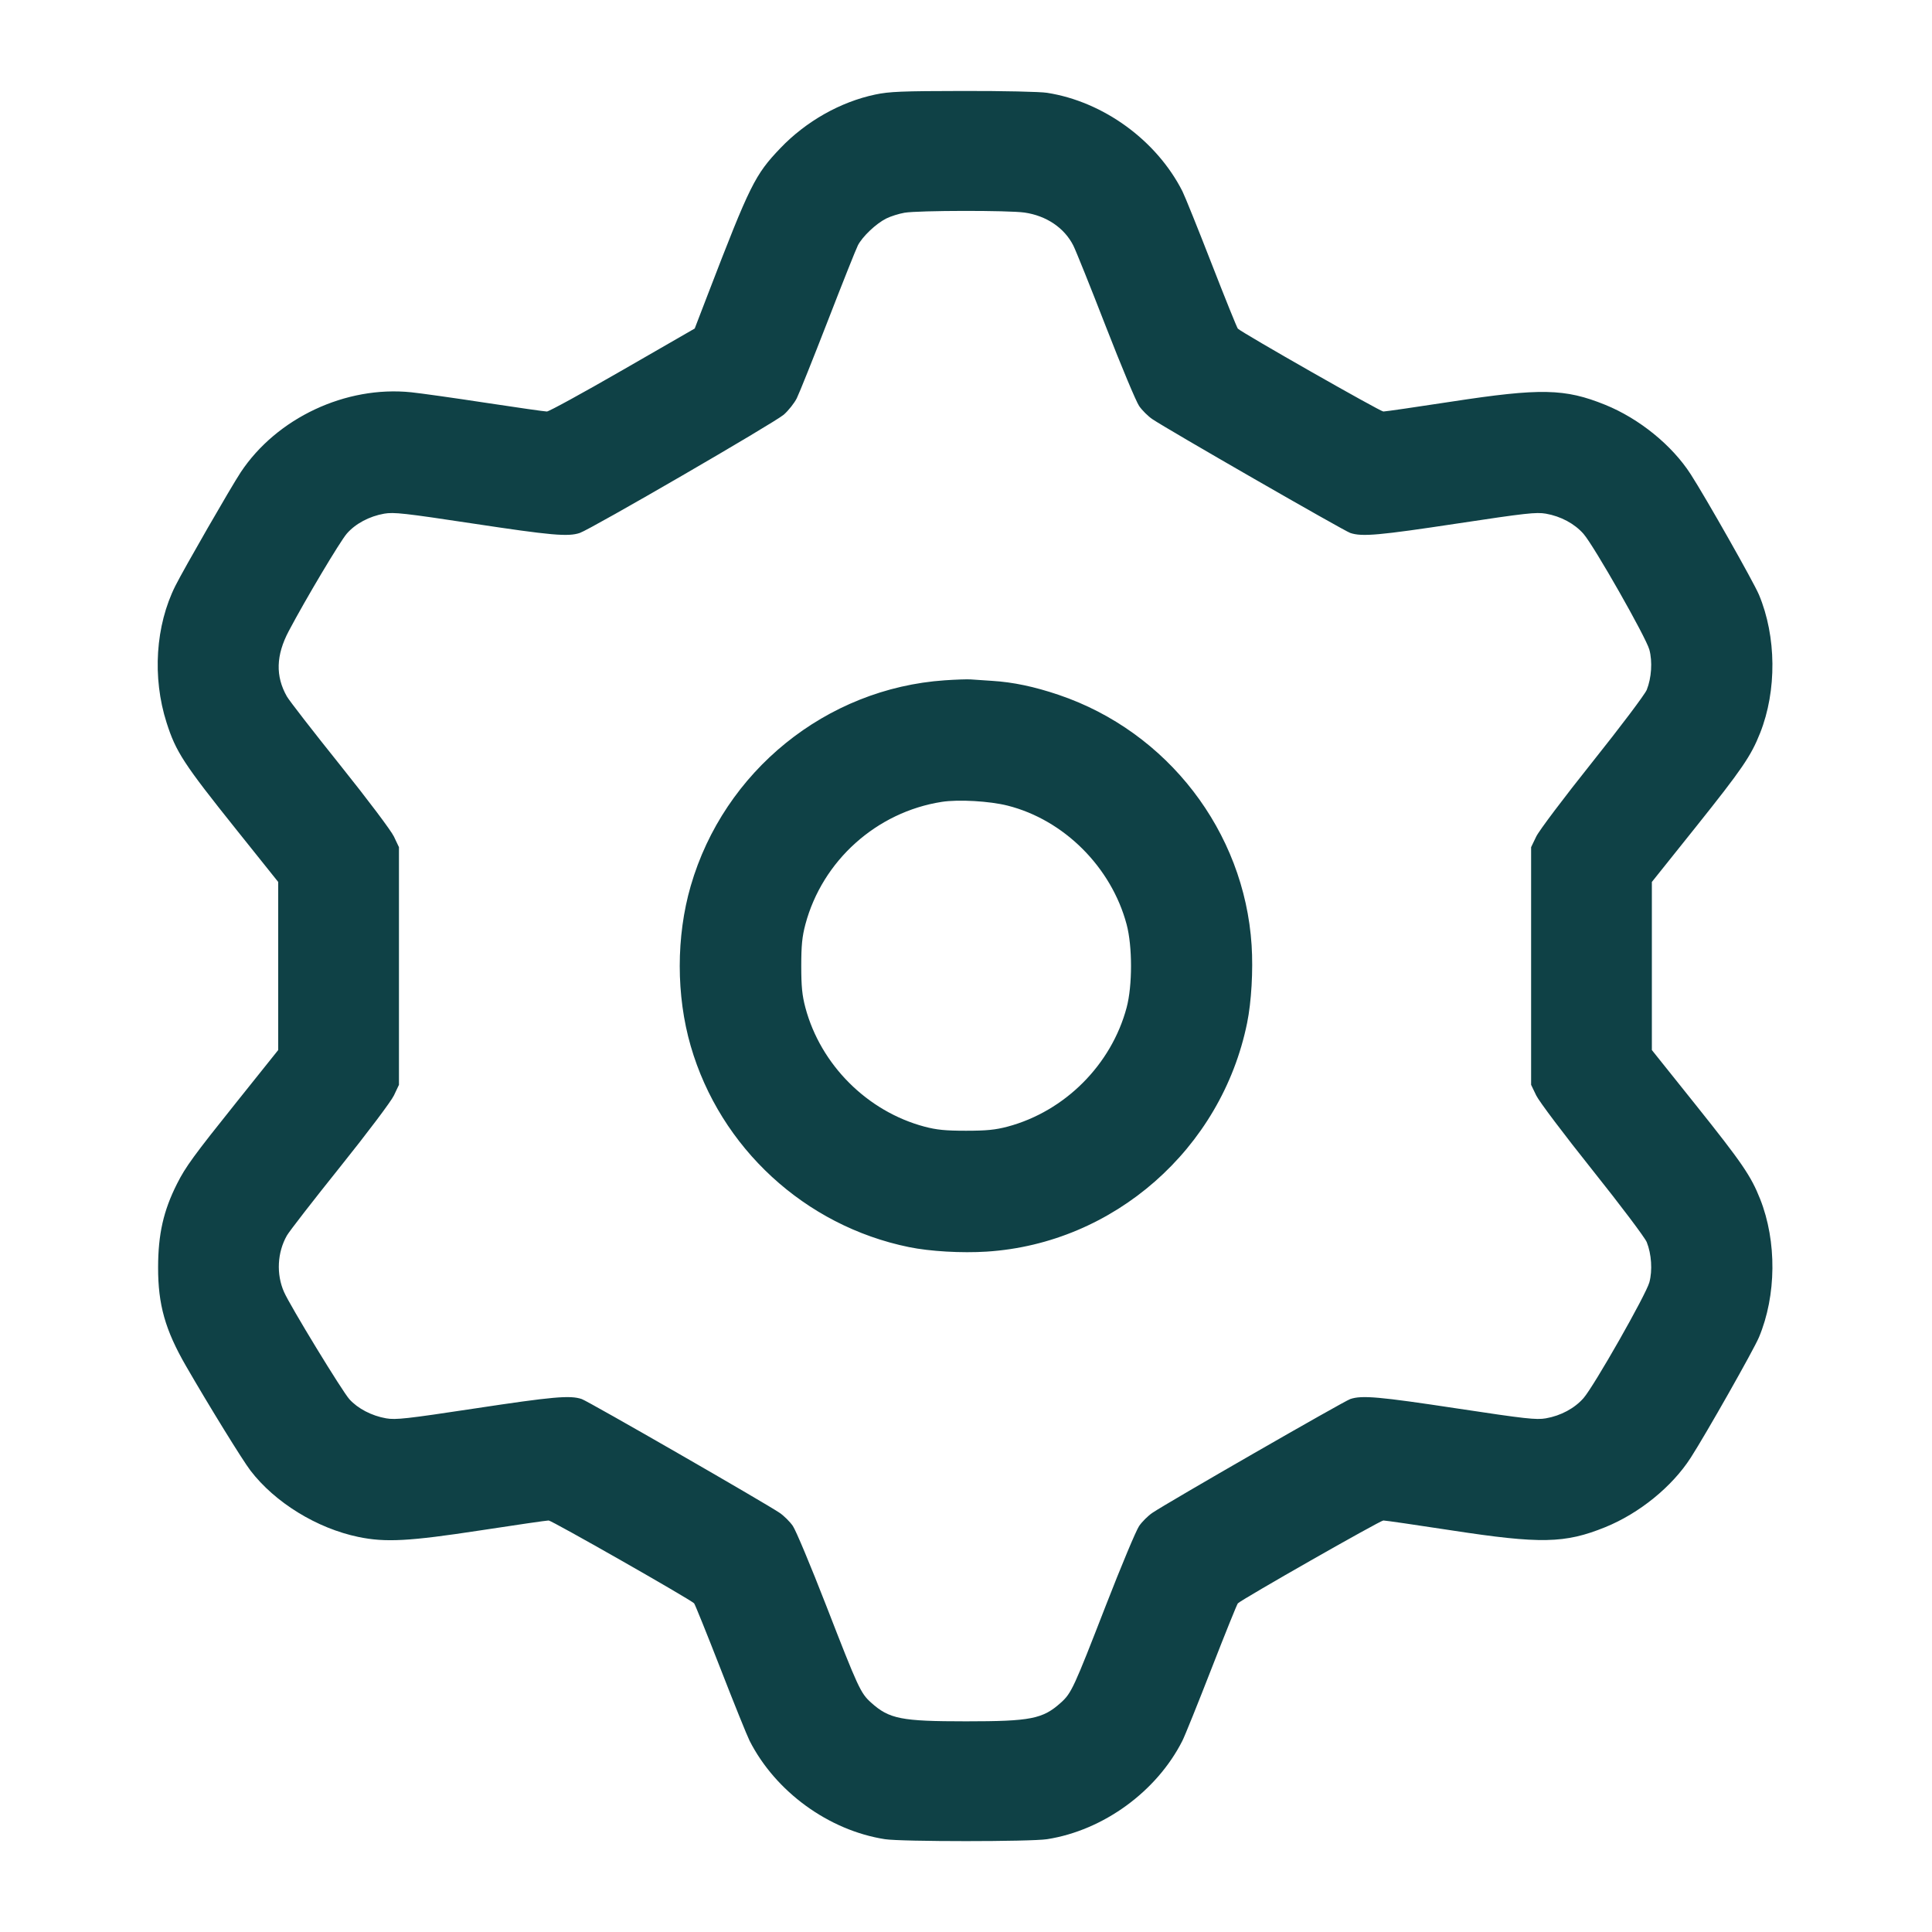 <svg xmlns="http://www.w3.org/2000/svg" width="48" height="48" viewBox="0 0 48 48" version="1.1" id="Cog-Setting--Streamline-Micro.svg">
	<path d="M21.744 2.349C20.878 2.532 20.026 3.014 19.388 3.681C18.757 4.341 18.635 4.587 17.588 7.309L17.26 8.162 15.47 9.193C14.486 9.76 13.638 10.224 13.587 10.224C13.535 10.224 12.851 10.126 12.067 10.007C11.283 9.887 10.45 9.77 10.217 9.746C8.592 9.578 6.875 10.384 5.979 11.736C5.74 12.098 4.569 14.132 4.357 14.555C3.863 15.541 3.78 16.83 4.138 17.952C4.371 18.682 4.56 18.972 5.884 20.627L6.912 21.912 6.912 24L6.912 26.088 5.884 27.373C4.814 28.71 4.609 28.991 4.398 29.411C4.06 30.081 3.929 30.663 3.928 31.488C3.926 32.415 4.105 33.045 4.622 33.94C5.191 34.926 6.025 36.278 6.222 36.535C6.832 37.331 7.873 37.971 8.904 38.185C9.577 38.325 10.163 38.293 11.942 38.021C12.821 37.886 13.581 37.776 13.631 37.776C13.708 37.776 17.139 39.73 17.245 39.834C17.265 39.854 17.559 40.582 17.898 41.451C18.236 42.321 18.563 43.129 18.623 43.248C19.266 44.513 20.586 45.475 21.984 45.694C22.39 45.758 25.61 45.758 26.016 45.694C27.412 45.475 28.737 44.511 29.375 43.251C29.435 43.134 29.761 42.326 30.1 41.455C30.439 40.585 30.733 39.856 30.754 39.835C30.86 39.73 34.291 37.776 34.369 37.776C34.419 37.776 35.179 37.886 36.058 38.021C38.277 38.361 38.879 38.348 39.88 37.943C40.726 37.6 41.541 36.939 42.006 36.216C42.386 35.626 43.568 33.539 43.7 33.226C44.136 32.188 44.148 30.841 43.729 29.787C43.502 29.215 43.281 28.892 42.139 27.462L41.04 26.088 41.04 24L41.04 21.912 42.139 20.538C43.281 19.108 43.502 18.785 43.729 18.213C44.148 17.159 44.136 15.812 43.7 14.774C43.568 14.461 42.386 12.374 42.006 11.784C41.541 11.061 40.726 10.4 39.88 10.057C38.879 9.652 38.277 9.639 36.058 9.979C35.179 10.114 34.419 10.224 34.369 10.224C34.291 10.224 30.86 8.27 30.754 8.165C30.733 8.144 30.439 7.416 30.101 6.548C29.763 5.679 29.437 4.871 29.377 4.752C28.735 3.487 27.414 2.525 26.016 2.306C25.842 2.278 24.918 2.258 23.928 2.26C22.411 2.262 22.093 2.275 21.744 2.349M22.474 5.285C22.335 5.309 22.13 5.373 22.018 5.429C21.765 5.556 21.427 5.876 21.314 6.096C21.267 6.188 20.931 7.031 20.568 7.968C20.204 8.905 19.857 9.772 19.796 9.894C19.735 10.016 19.589 10.2 19.473 10.302C19.248 10.499 14.682 13.147 14.405 13.241C14.115 13.339 13.691 13.301 11.736 13.005C10.056 12.751 9.782 12.72 9.545 12.762C9.175 12.827 8.829 13.012 8.616 13.258C8.445 13.457 7.596 14.881 7.175 15.677C6.856 16.278 6.841 16.801 7.128 17.304C7.189 17.41 7.783 18.176 8.45 19.008C9.14 19.87 9.715 20.634 9.787 20.784L9.912 21.048 9.912 24L9.912 26.952 9.787 27.216C9.715 27.366 9.14 28.13 8.45 28.992C7.783 29.824 7.189 30.59 7.128 30.696C6.889 31.115 6.861 31.658 7.057 32.1C7.21 32.447 8.502 34.566 8.681 34.764C8.89 34.996 9.236 35.176 9.593 35.238C9.83 35.28 10.104 35.249 11.784 34.995C13.74 34.699 14.164 34.661 14.453 34.759C14.617 34.815 19.007 37.34 19.371 37.587C19.478 37.66 19.625 37.806 19.698 37.912C19.772 38.018 20.144 38.907 20.526 39.889C21.323 41.941 21.38 42.065 21.642 42.301C22.092 42.707 22.391 42.766 24 42.766C25.609 42.766 25.908 42.707 26.358 42.301C26.62 42.065 26.677 41.941 27.474 39.889C27.856 38.907 28.228 38.018 28.302 37.912C28.375 37.806 28.522 37.66 28.629 37.587C28.992 37.34 33.383 34.815 33.547 34.759C33.837 34.661 34.261 34.699 36.216 34.995C37.896 35.249 38.17 35.28 38.407 35.238C38.779 35.173 39.12 34.989 39.342 34.736C39.604 34.436 40.896 32.164 40.978 31.859C41.058 31.564 41.031 31.156 40.913 30.861C40.868 30.749 40.262 29.945 39.563 29.069C38.861 28.19 38.237 27.362 38.167 27.216L38.04 26.952 38.04 24L38.04 21.048 38.167 20.784C38.237 20.638 38.861 19.81 39.563 18.931C40.262 18.055 40.868 17.251 40.913 17.139C41.031 16.844 41.058 16.436 40.978 16.141C40.896 15.836 39.604 13.564 39.342 13.264C39.12 13.011 38.779 12.827 38.407 12.762C38.17 12.72 37.896 12.751 36.216 13.005C34.261 13.301 33.837 13.339 33.547 13.241C33.383 13.185 28.992 10.66 28.629 10.413C28.522 10.34 28.375 10.194 28.302 10.088C28.228 9.982 27.856 9.093 27.474 8.111C27.093 7.129 26.729 6.224 26.666 6.1C26.443 5.66 25.998 5.36 25.454 5.281C25.057 5.224 22.826 5.227 22.474 5.285M23.472 16.902C20.525 17.104 17.987 19.159 17.161 22.01C16.797 23.266 16.797 24.734 17.161 25.99C17.894 28.519 19.997 30.456 22.584 30.984C23.105 31.091 23.893 31.136 24.516 31.096C27.672 30.893 30.346 28.545 30.984 25.416C31.091 24.895 31.136 24.107 31.096 23.484C30.914 20.655 29.006 18.179 26.304 17.264C25.695 17.058 25.17 16.948 24.652 16.916C24.438 16.903 24.199 16.886 24.12 16.88C24.041 16.873 23.749 16.883 23.472 16.902M23.4 19.922C21.776 20.175 20.431 21.383 20.009 22.968C19.929 23.27 19.907 23.491 19.907 24C19.907 24.509 19.929 24.73 20.009 25.032C20.388 26.454 21.546 27.612 22.968 27.991C23.27 28.071 23.491 28.093 24 28.093C24.509 28.093 24.73 28.071 25.032 27.991C26.454 27.612 27.612 26.454 27.991 25.032C28.136 24.488 28.136 23.512 27.991 22.968C27.612 21.544 26.433 20.368 25.032 20.015C24.584 19.902 23.812 19.858 23.4 19.922" stroke="none" fill="#0f4146" fill-rule="evenodd"></path>
</svg>